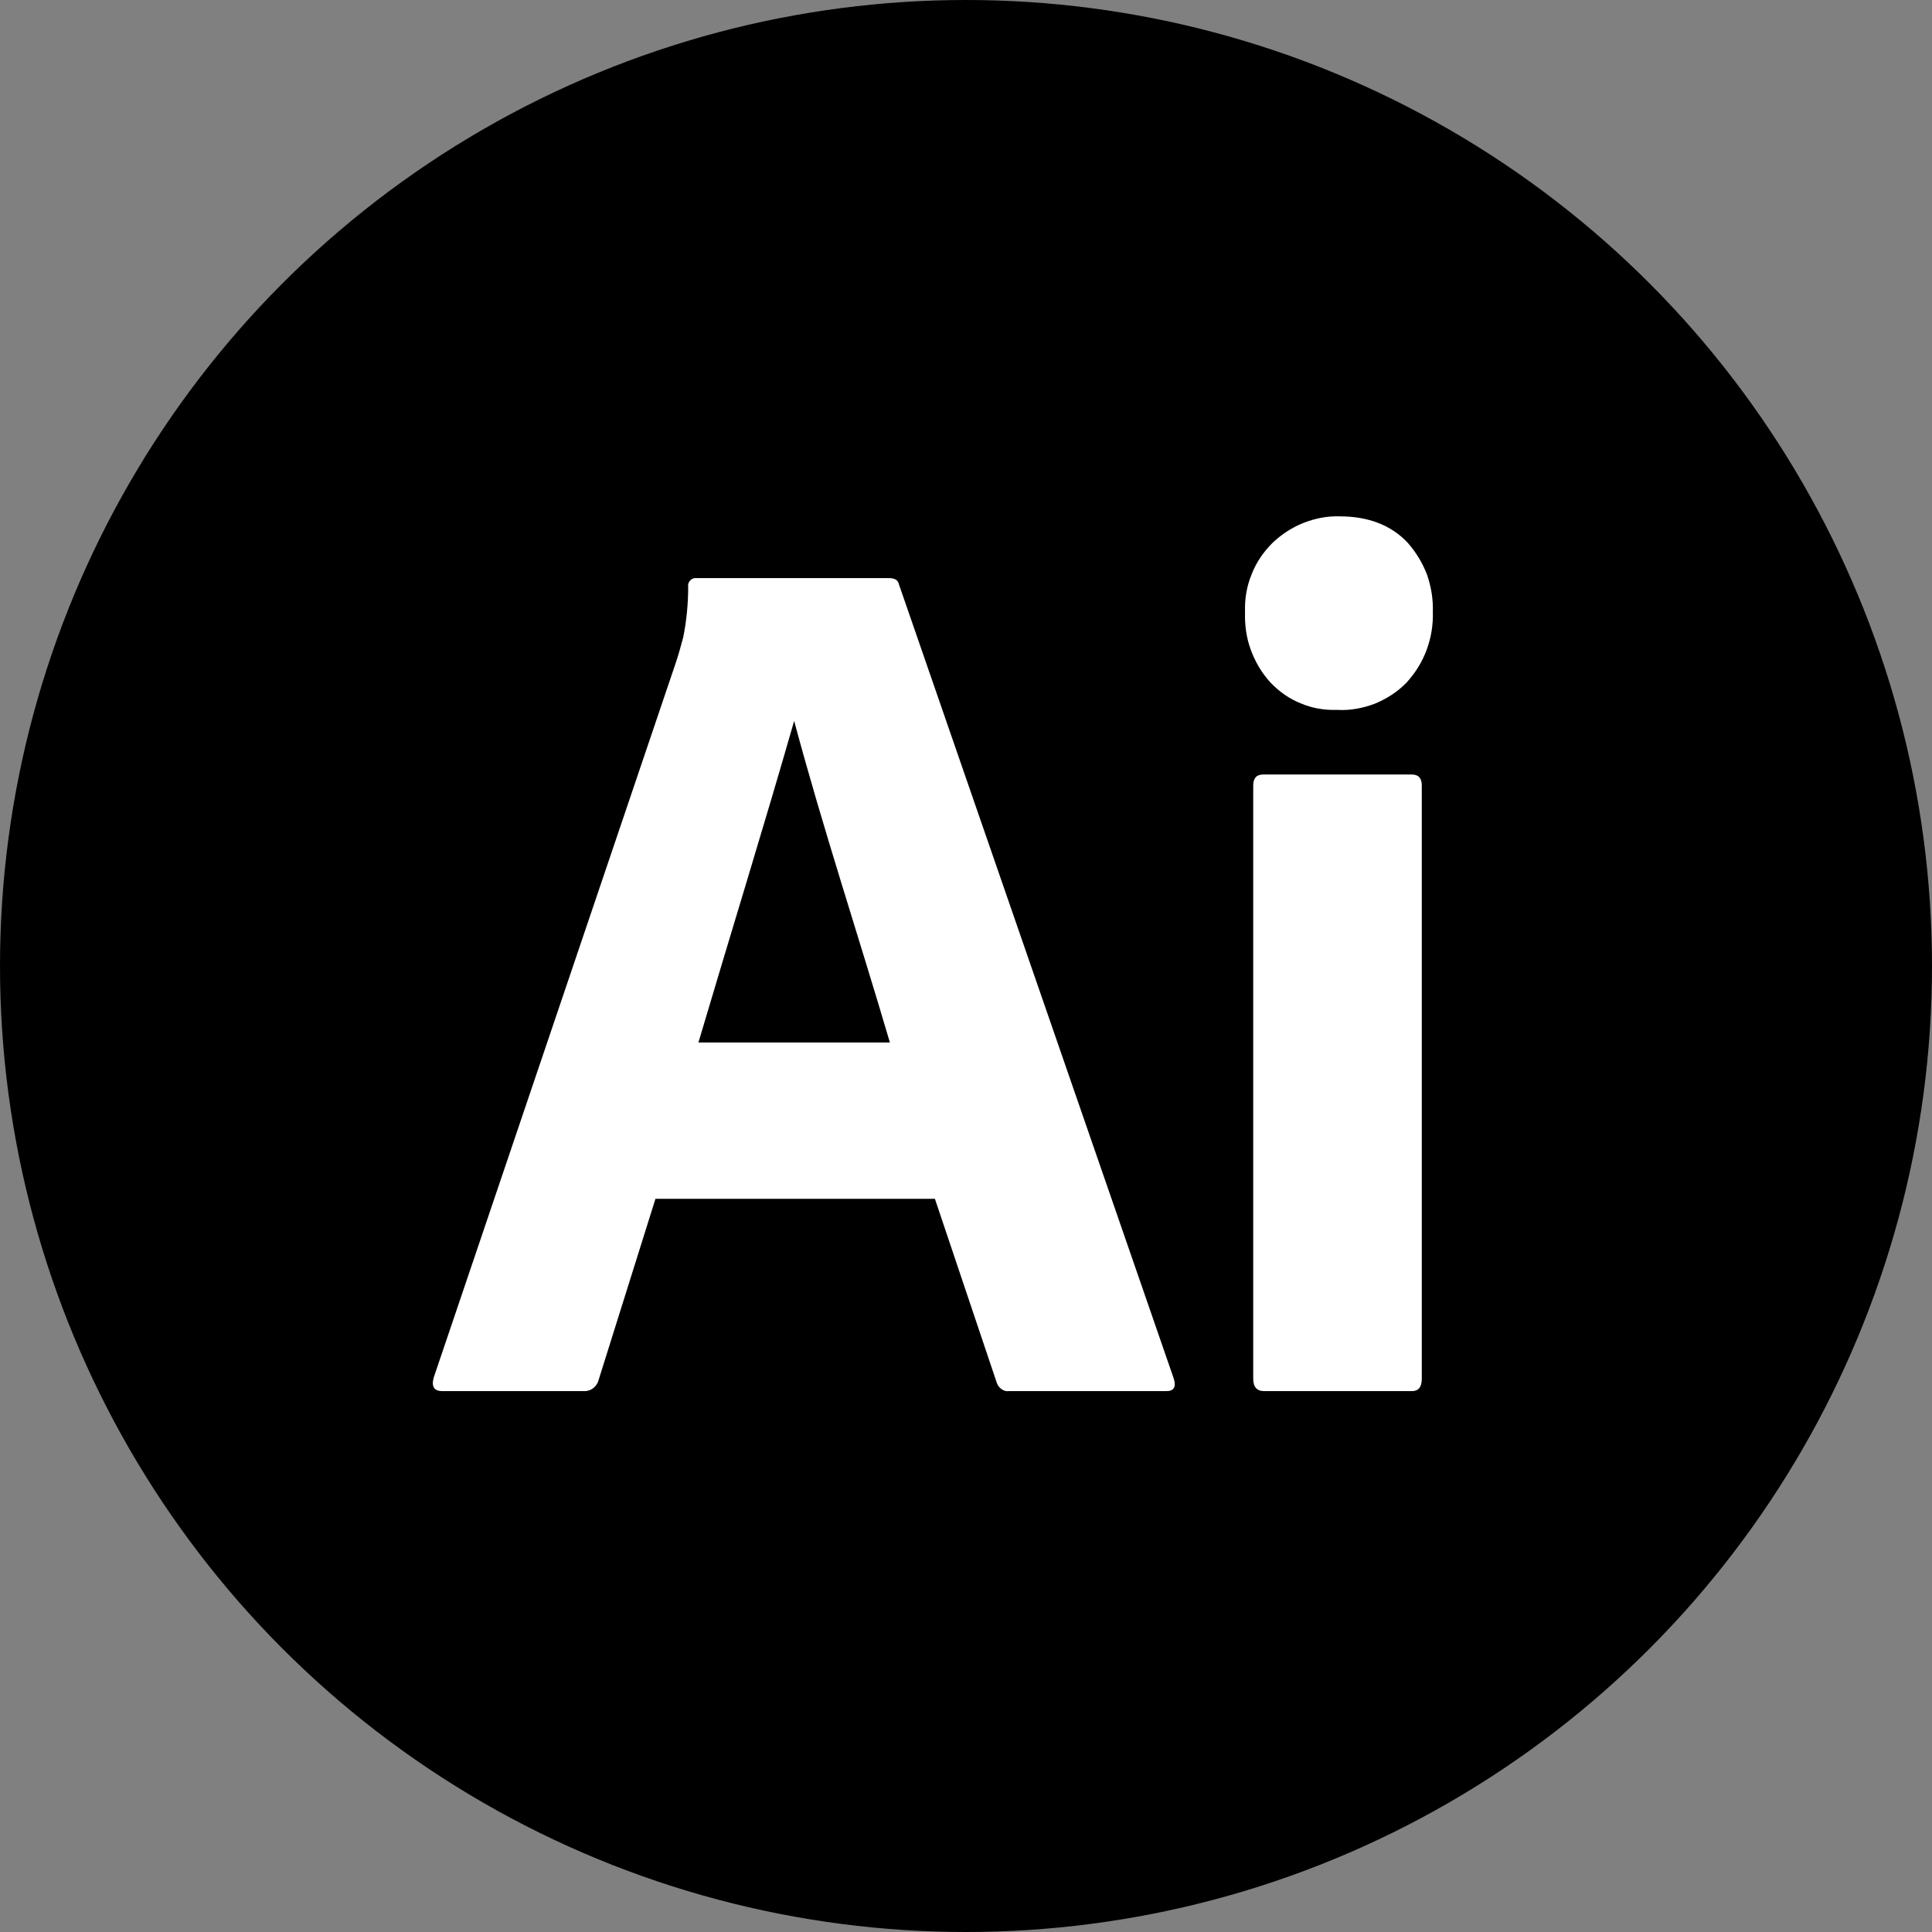 <?xml version="1.0" encoding="UTF-8"?><svg id="Ebene_1" xmlns="http://www.w3.org/2000/svg" viewBox="0 0 47.22 47.22"><rect x="0" y="0" width="47.22" height="47.22" fill="#808080" stroke="none"/><defs><style>.cls-1{fill:#000;}.cls-1,.cls-2{stroke-width:0px;}.cls-2{fill:#fff;}</style></defs><circle class="cls-1" cx="23.61" cy="23.61" r="23.61"/><path class="cls-2" d="M22.85,29.3h-6.83l-1.39,4.43c-.04.16-.19.28-.36.27h-3.46c-.2,0-.27-.11-.21-.33l5.92-17.48c.06-.18.12-.39.18-.62.08-.4.12-.82.12-1.23-.02-.12.09-.23.21-.21h4.7c.14,0,.22.05.24.15l6.72,19.42c.06.2,0,.3-.18.3h-3.85c-.13.02-.26-.08-.3-.21l-1.51-4.49ZM17.08,25.48h4.67c-.77-2.62-1.63-5.21-2.34-7.86-.76,2.65-1.58,5.29-2.34,7.86Z"/><path class="cls-2" d="M32.67,17.35c-.3.01-.6-.04-.88-.16-.28-.11-.53-.29-.74-.51-.21-.23-.37-.5-.48-.8-.11-.3-.15-.61-.14-.93-.01-.31.04-.62.16-.91.11-.29.29-.55.51-.77.22-.21.48-.38.76-.49.28-.11.58-.17.88-.16.71,0,1.27.22,1.67.65.2.23.36.49.47.78.1.29.15.6.14.9.01.32-.04.63-.15.93-.11.3-.28.57-.49.8-.22.23-.49.4-.78.52-.29.11-.61.17-.92.15ZM30.63,33.7v-14.5c0-.18.08-.27.24-.27h3.64c.16,0,.24.09.24.27v14.5c0,.2-.08.3-.24.3h-3.61c-.18,0-.27-.1-.27-.3Z"/></svg>